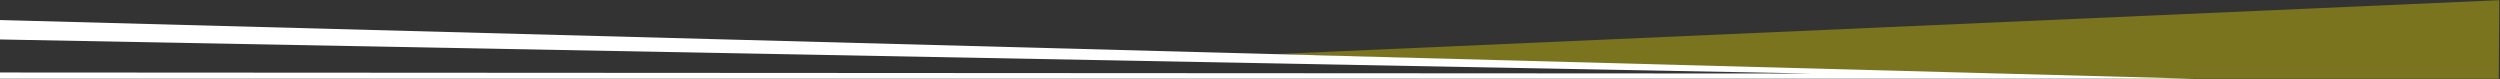 <?xml version="1.0" encoding="utf-8"?>
<!-- Generator: Adobe Illustrator 16.0.0, SVG Export Plug-In . SVG Version: 6.00 Build 0)  -->
<!DOCTYPE svg PUBLIC "-//W3C//DTD SVG 1.1//EN" "http://www.w3.org/Graphics/SVG/1.1/DTD/svg11.dtd">
<svg version="1.1" id="Capa_1" xmlns="http://www.w3.org/2000/svg" xmlns:xlink="http://www.w3.org/1999/xlink" x="0px" y="0px"
	 width="2703.5px" height="85.35px" viewBox="0 0 2703.5 85.35" enable-background="new 0 0 2703.5 85.35" xml:space="preserve">
<rect x="0" y="0" width="2703.5" height="85.35" fill="#333333" stroke="none"/>
<polygon opacity="0.85" fill="#867F1A" enable-background="new    " points="1378.147,58.533 2234.607,83.742 2310.891,85.138 
	2702.143,85.138 2702.689,0.213 "/>
<g>
	<polygon fill="#FFFFFF" points="0,21.675 0,42.675 1958.917,79.509 0,78.387 0,85.138 2372.917,85.138 	"/>
</g>
</svg>
